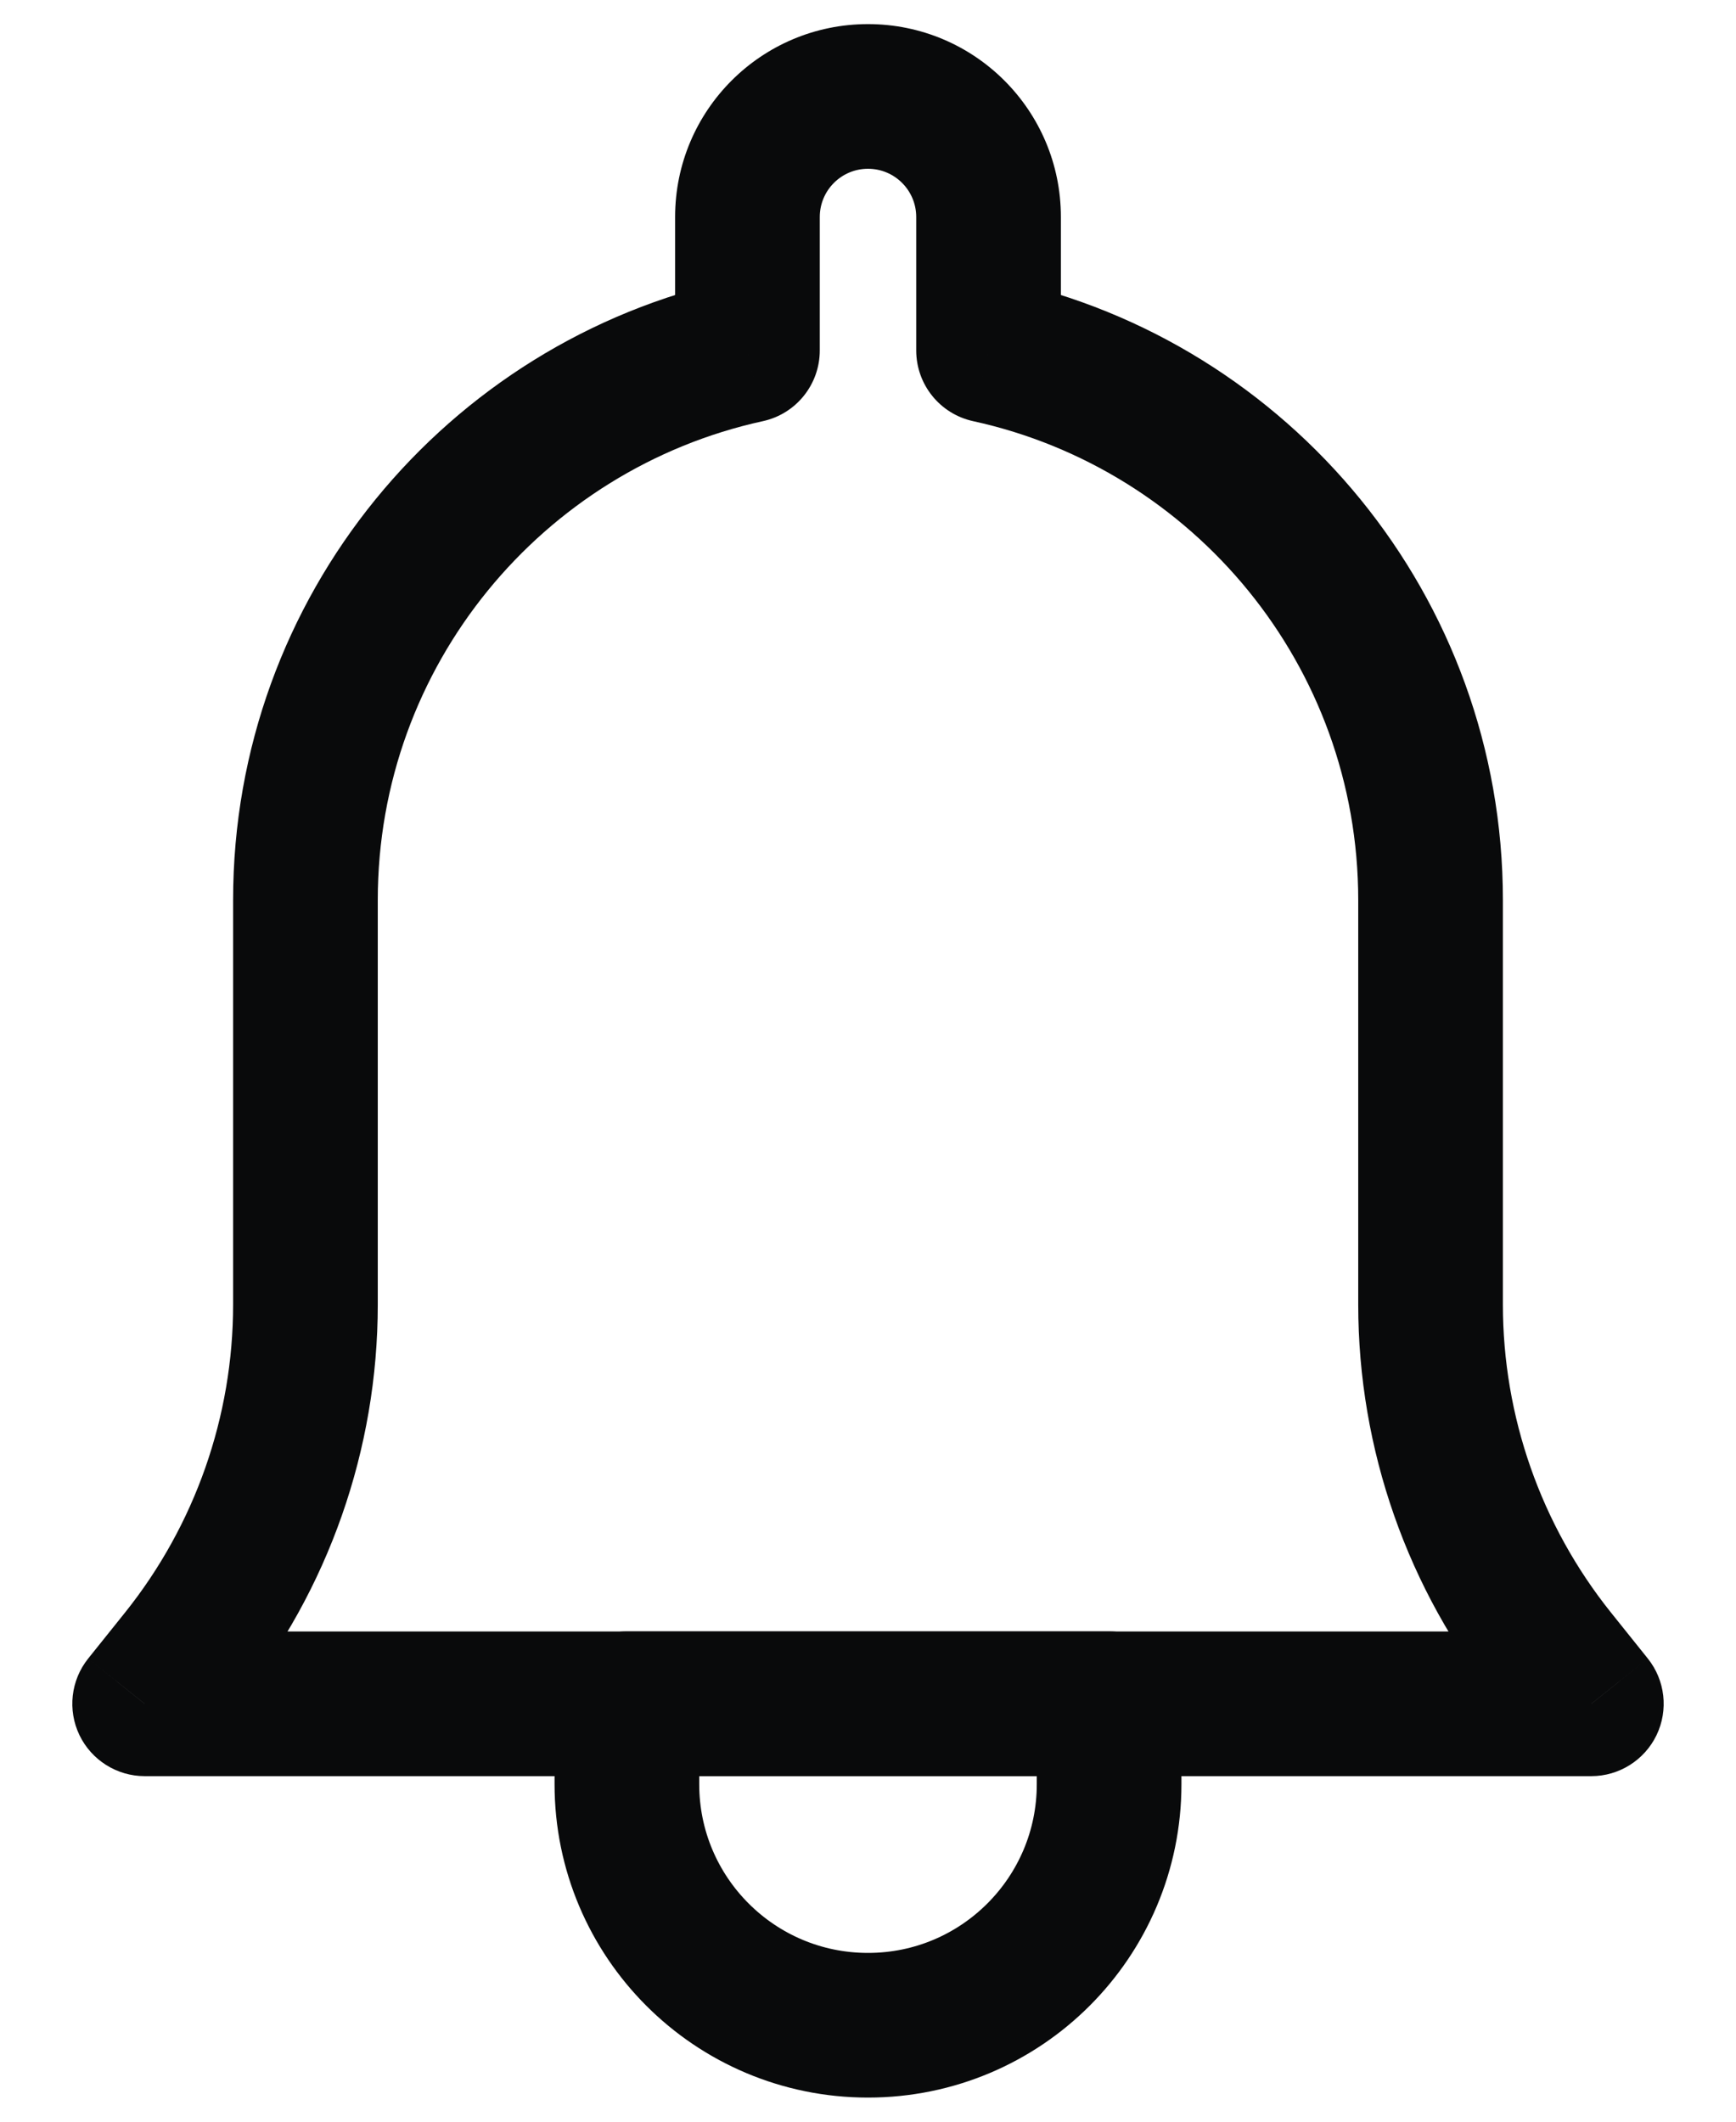 <svg width="18" height="22" viewBox="0 0 18 22" fill="none" xmlns="http://www.w3.org/2000/svg">
<g id="Group 498">
<path id="Union" d="M7.75 3.634L7.91 4.367C8.254 4.292 8.5 3.987 8.5 3.634H7.75ZM1.882 17.189L1.297 16.72H1.297L1.882 17.189ZM1.5 17.667L0.914 17.198C0.734 17.423 0.699 17.732 0.824 17.992C0.949 18.251 1.212 18.417 1.5 18.417L1.5 17.667ZM16.5 17.667V18.417C16.788 18.417 17.051 18.251 17.176 17.992C17.301 17.732 17.266 17.423 17.086 17.198L16.5 17.667ZM16.118 17.189L15.532 17.657L16.118 17.189ZM10.25 3.634H9.5C9.5 3.987 9.746 4.292 10.09 4.367L10.25 3.634ZM8.5 2.25C8.5 1.974 8.724 1.75 9 1.75V0.25C7.895 0.25 7 1.145 7 2.25H8.5ZM8.5 3.634V2.25H7V3.634H8.5ZM3.917 9.333C3.917 6.901 5.626 4.866 7.91 4.367L7.59 2.901C4.632 3.547 2.417 6.181 2.417 9.333H3.917ZM3.917 13.527V9.333H2.417V13.527H3.917ZM2.468 17.657C3.406 16.485 3.917 15.028 3.917 13.527H2.417C2.417 14.688 2.022 15.814 1.297 16.72L2.468 17.657ZM2.086 18.135L2.468 17.657L1.297 16.72L0.914 17.198L2.086 18.135ZM16.5 16.917H1.5V18.417H16.5V16.917ZM15.532 17.657L15.914 18.135L17.086 17.198L16.703 16.72L15.532 17.657ZM14.083 13.527C14.083 15.028 14.594 16.485 15.532 17.657L16.703 16.72C15.978 15.814 15.583 14.688 15.583 13.527H14.083ZM14.083 9.333V13.527H15.583V9.333H14.083ZM10.09 4.367C12.374 4.866 14.083 6.901 14.083 9.333H15.583C15.583 6.181 13.368 3.547 10.41 2.901L10.09 4.367ZM9.5 2.25V3.634H11V2.25H9.5ZM9 1.75C9.276 1.75 9.5 1.974 9.5 2.25H11C11 1.145 10.105 0.25 9 0.25V1.75Z" fill="#090A0B"/>
<path id="Rectangle 44" d="M6.5 17.666H11.5V18.5C11.5 19.881 10.381 21 9 21V21C7.619 21 6.5 19.881 6.5 18.5V17.666Z" stroke="#090A0B" stroke-width="1.5" stroke-linejoin="round"/>
</g>
</svg>
